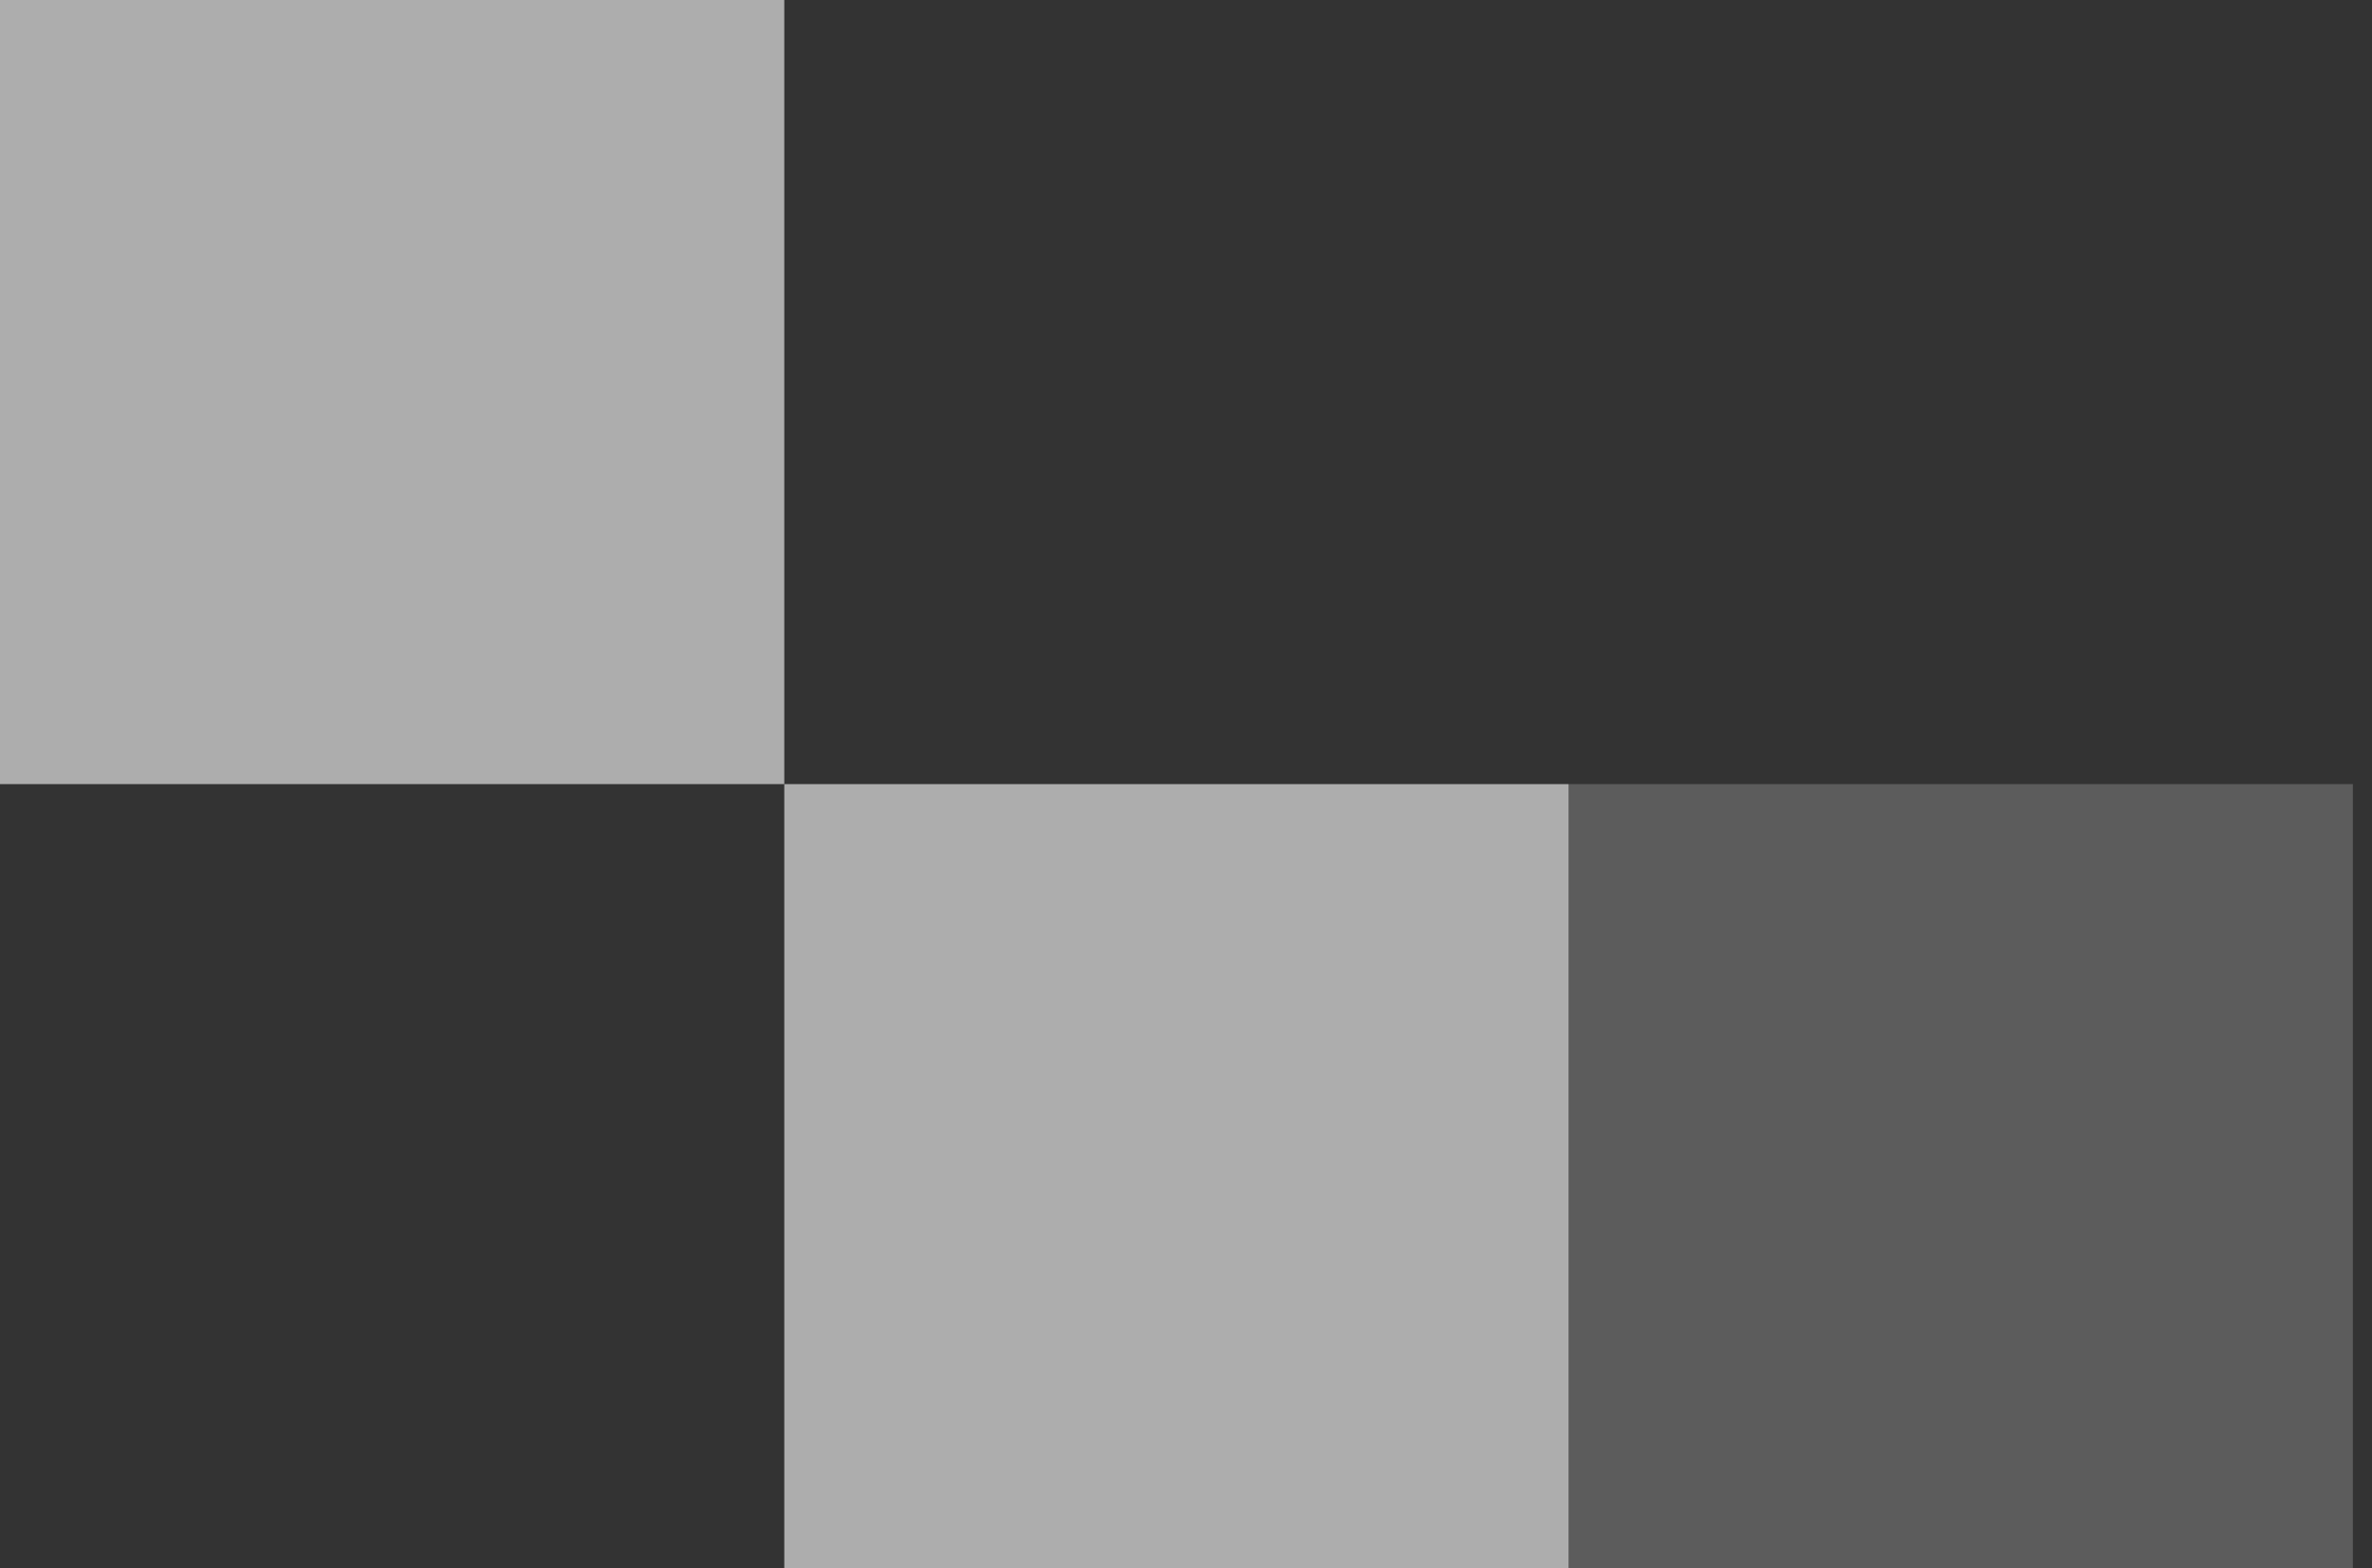 <?xml version="1.0" encoding="UTF-8"?> <svg xmlns="http://www.w3.org/2000/svg" width="62" height="41" viewBox="0 0 62 41" fill="none"><rect x="0" y="0" width="62" height="41" fill="#333333" stroke="none"/><rect opacity="0.6" width="20.5" height="20.5" transform="matrix(1 0 0 -1 20.5 41)" fill="white"></rect><rect opacity="0.6" width="20.5" height="20.5" transform="matrix(1 0 0 -1 0 20.5)" fill="white"></rect><rect opacity="0.2" width="20.5" height="20.5" transform="matrix(1 0 0 -1 41 41)" fill="white"></rect></svg> 